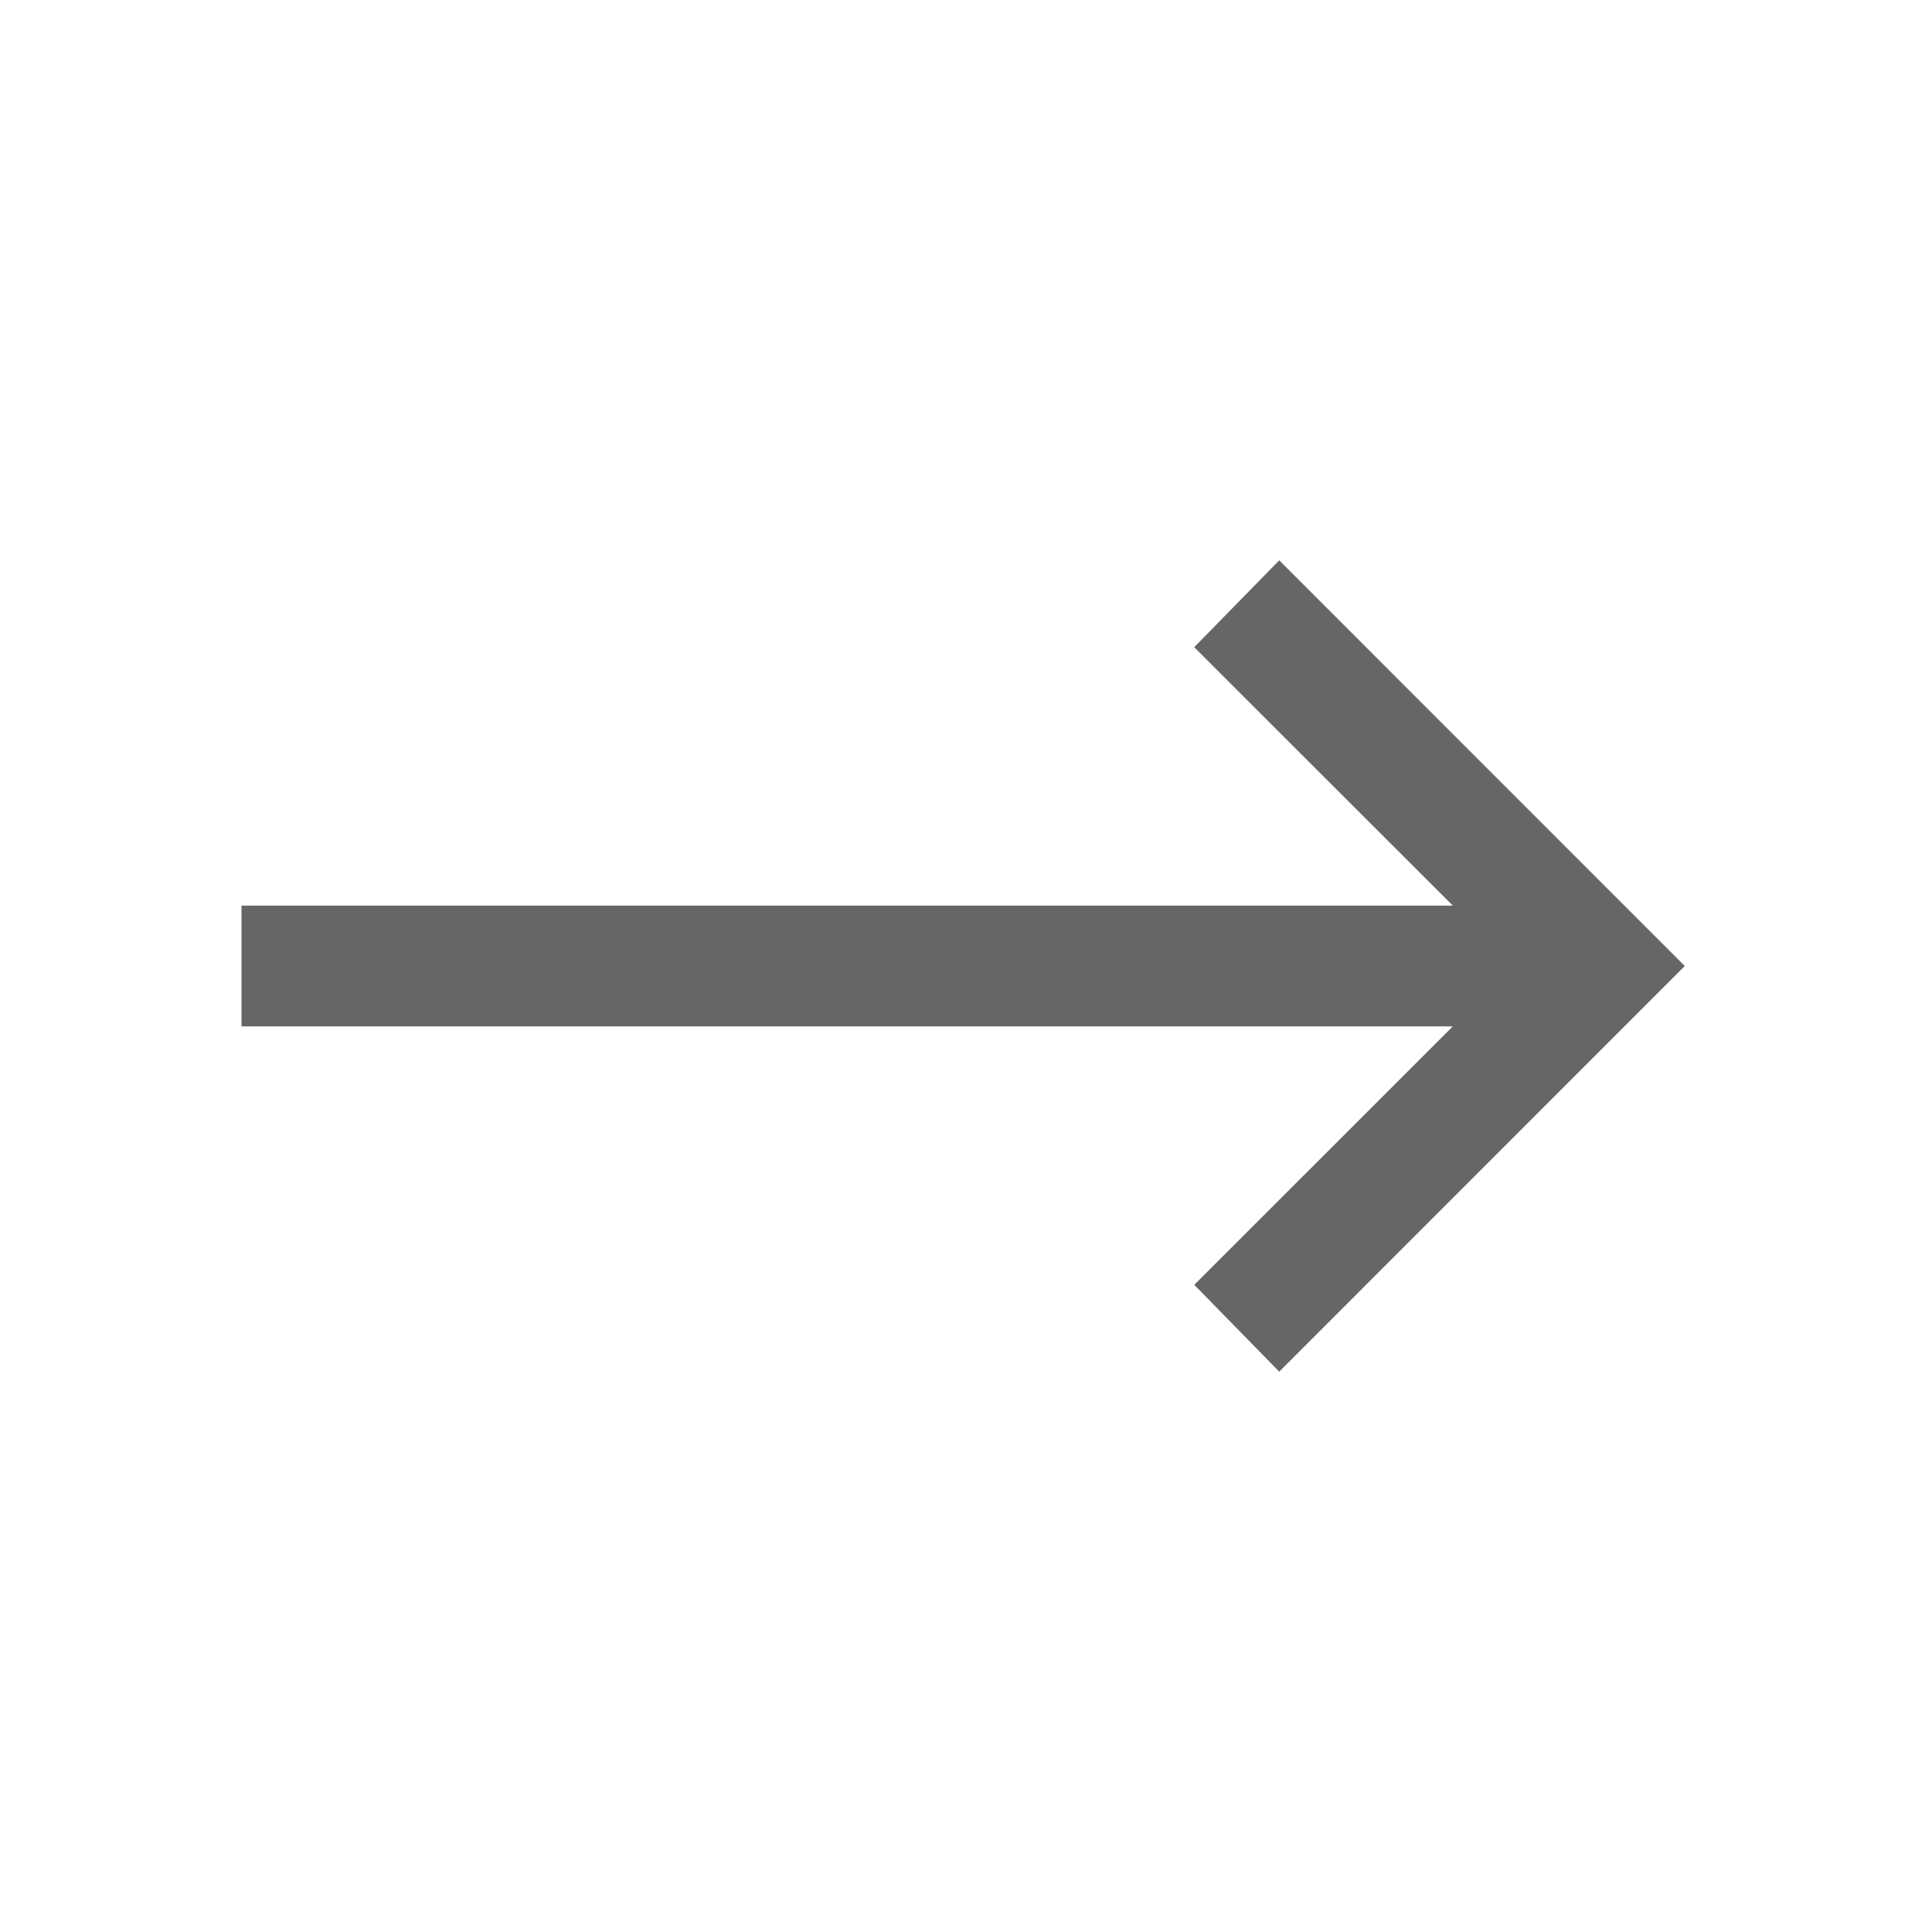 <svg xmlns="http://www.w3.org/2000/svg" xmlns:xlink="http://www.w3.org/1999/xlink" class="icon" viewBox="0 0 1024 1024" data-spm-anchor-id="a313x.search_index.0.i2.6f3f3a81S52EkU" width="48" height="48"><path d="M678.016 296.992L632.96 343.04 770.016 480H128v64h642.016l-137.024 136.992 45.024 46.016L892.96 512z" fill="#666666"></path></svg>
